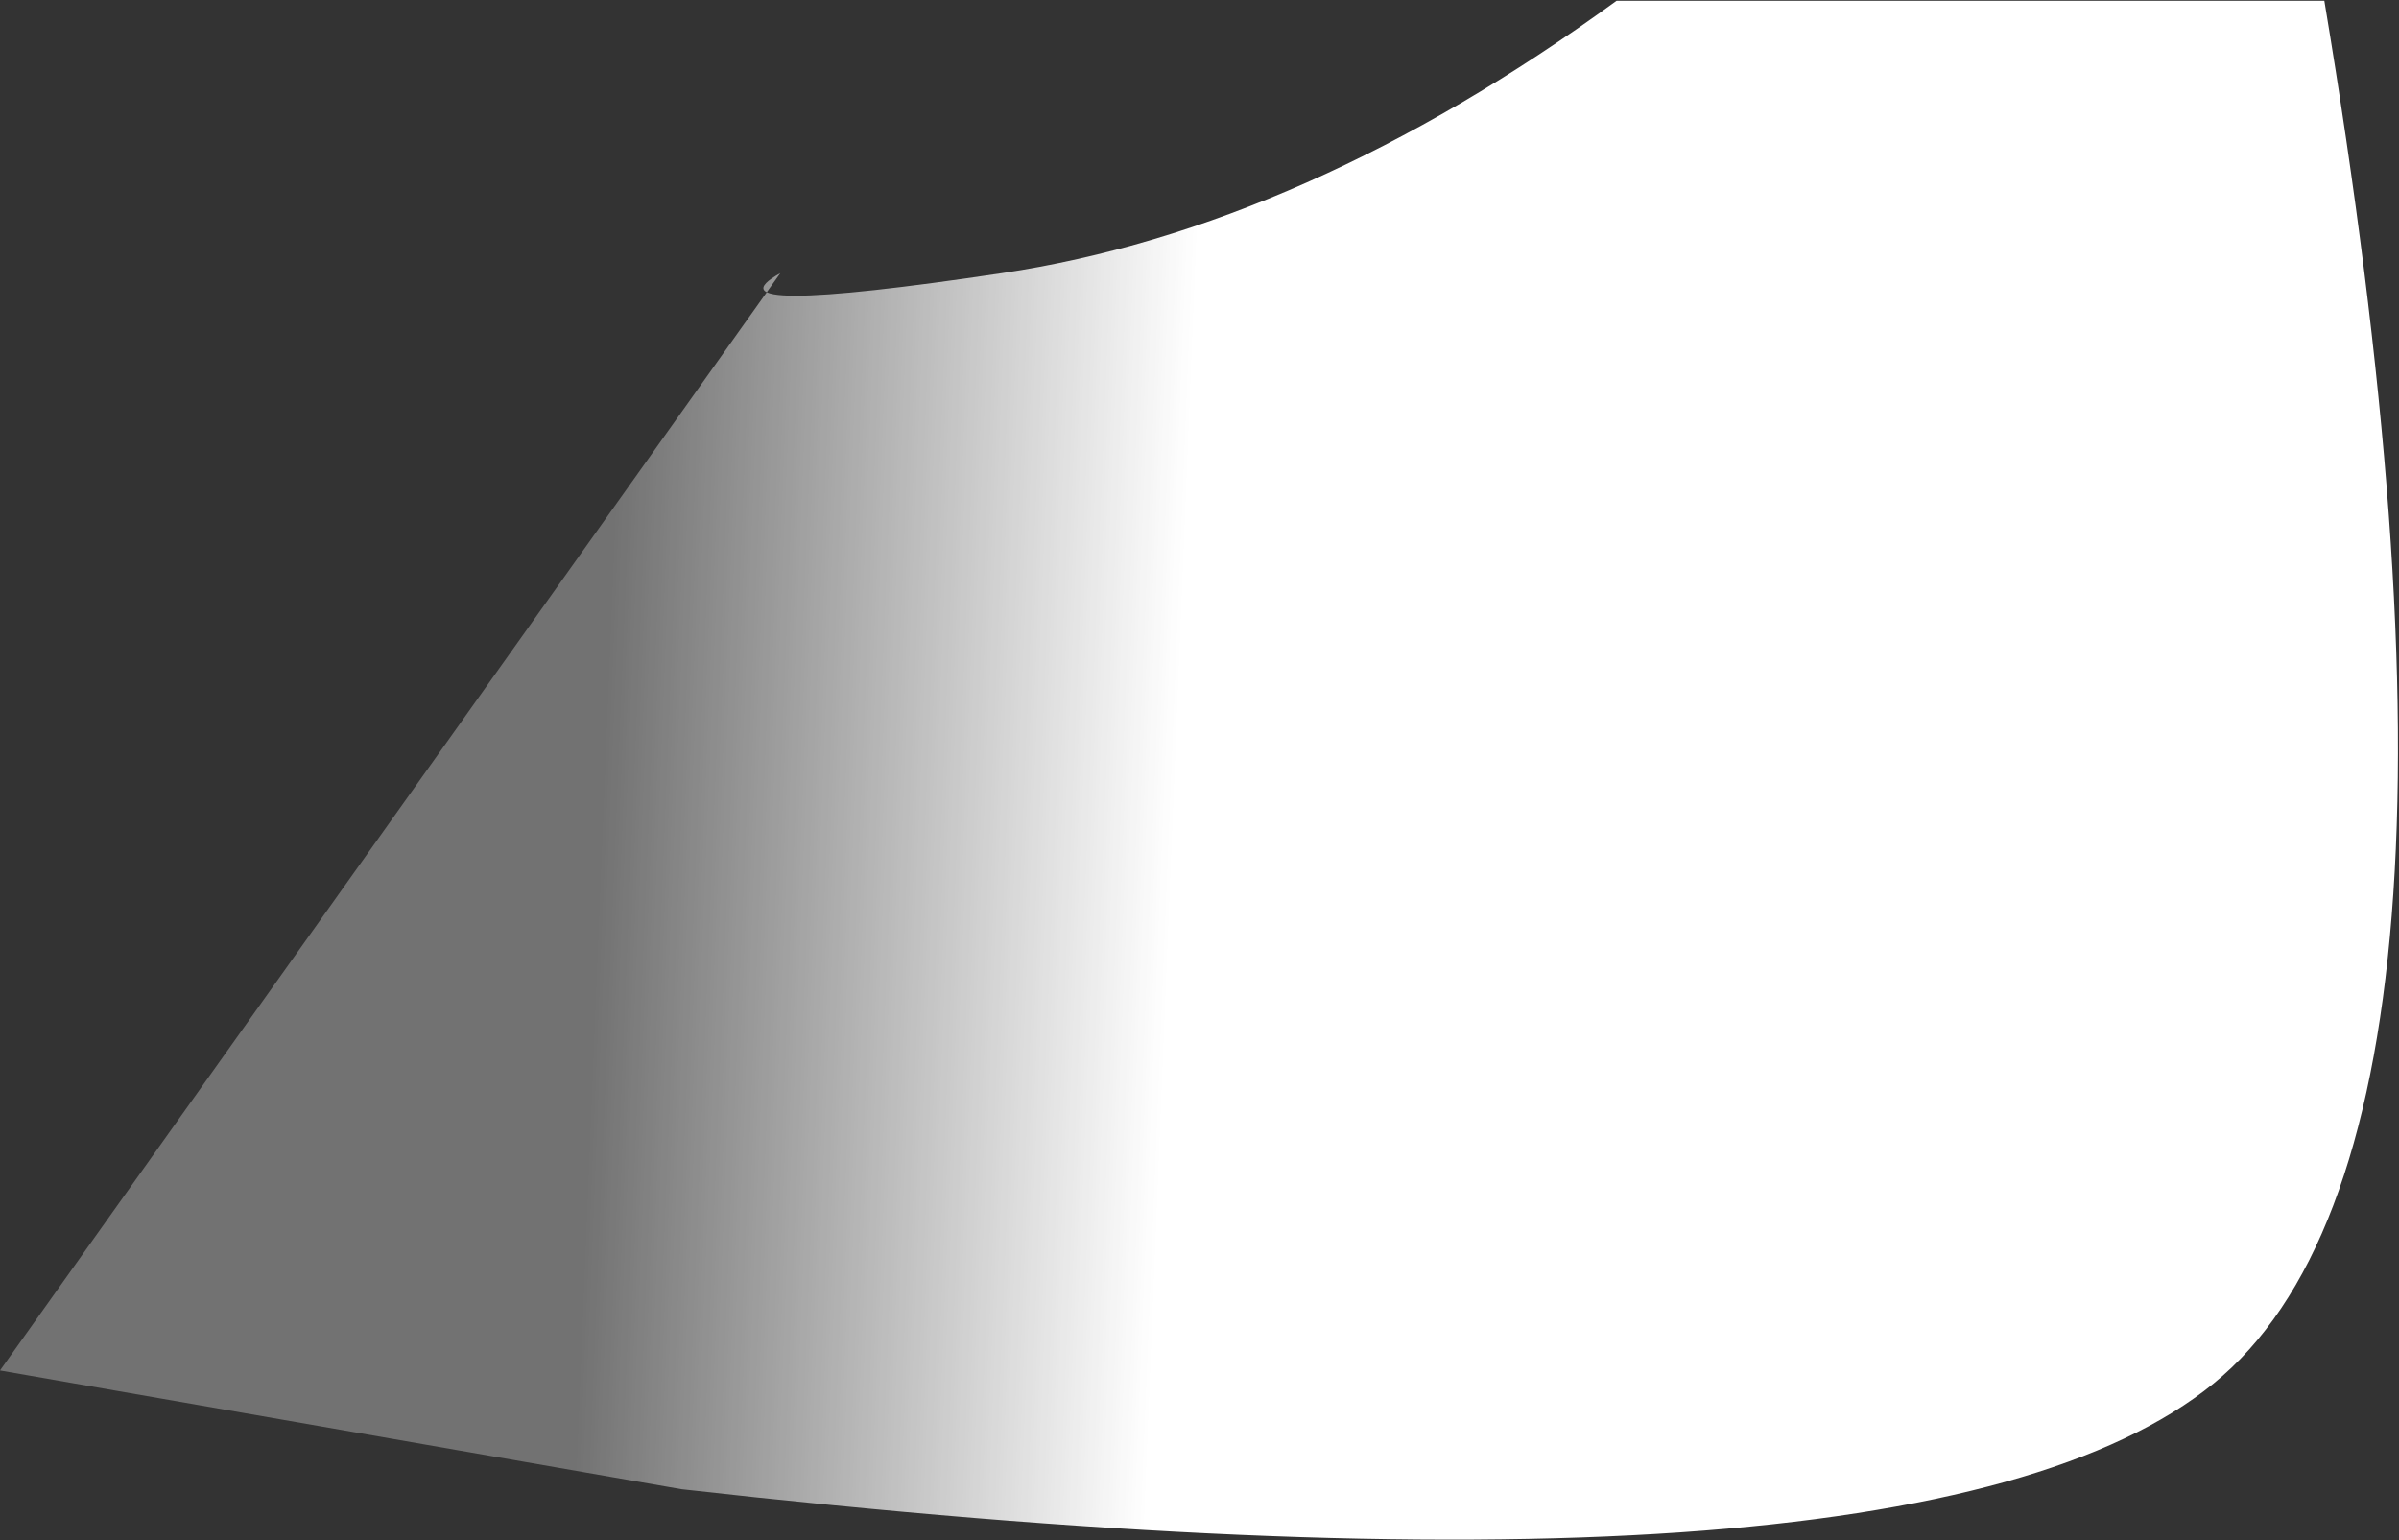 <?xml version="1.0" encoding="UTF-8"?>
<svg width="1475px" height="947px" viewBox="0 0 1475 947" version="1.1" xmlns="http://www.w3.org/2000/svg" xmlns:xlink="http://www.w3.org/1999/xlink">
    <rect x="0" y="0" width="1475" height="947" fill="#333333" stroke="none"/>
    <title>Untitled 10</title>
    <defs>
        <linearGradient x1="24.255%" y1="49.373%" x2="47.941%" y2="50%" id="linearGradient-1">
            <stop stop-color="#FFFFFF" stop-opacity="0.309" offset="0%"></stop>
            <stop stop-color="#FFFFFF" offset="100%"></stop>
        </linearGradient>
    </defs>
    <g id="Page-1" stroke="none" stroke-width="1" fill="none" fill-rule="evenodd">
        <path d="M993.93,0.477 C865.91,93.621 739.962,149.447 616.086,167.953 C492.21,186.459 446.772,186.459 479.773,167.953 L0,842.713 L419,915.713 C923.665,972.782 1237.665,951.116 1361,850.713 C1484.335,750.31 1507.033,466.898 1429.094,0.477 L993.93,0.477 Z" id="Path-5" fill="url(#linearGradient-1)"></path>
    </g>
</svg>